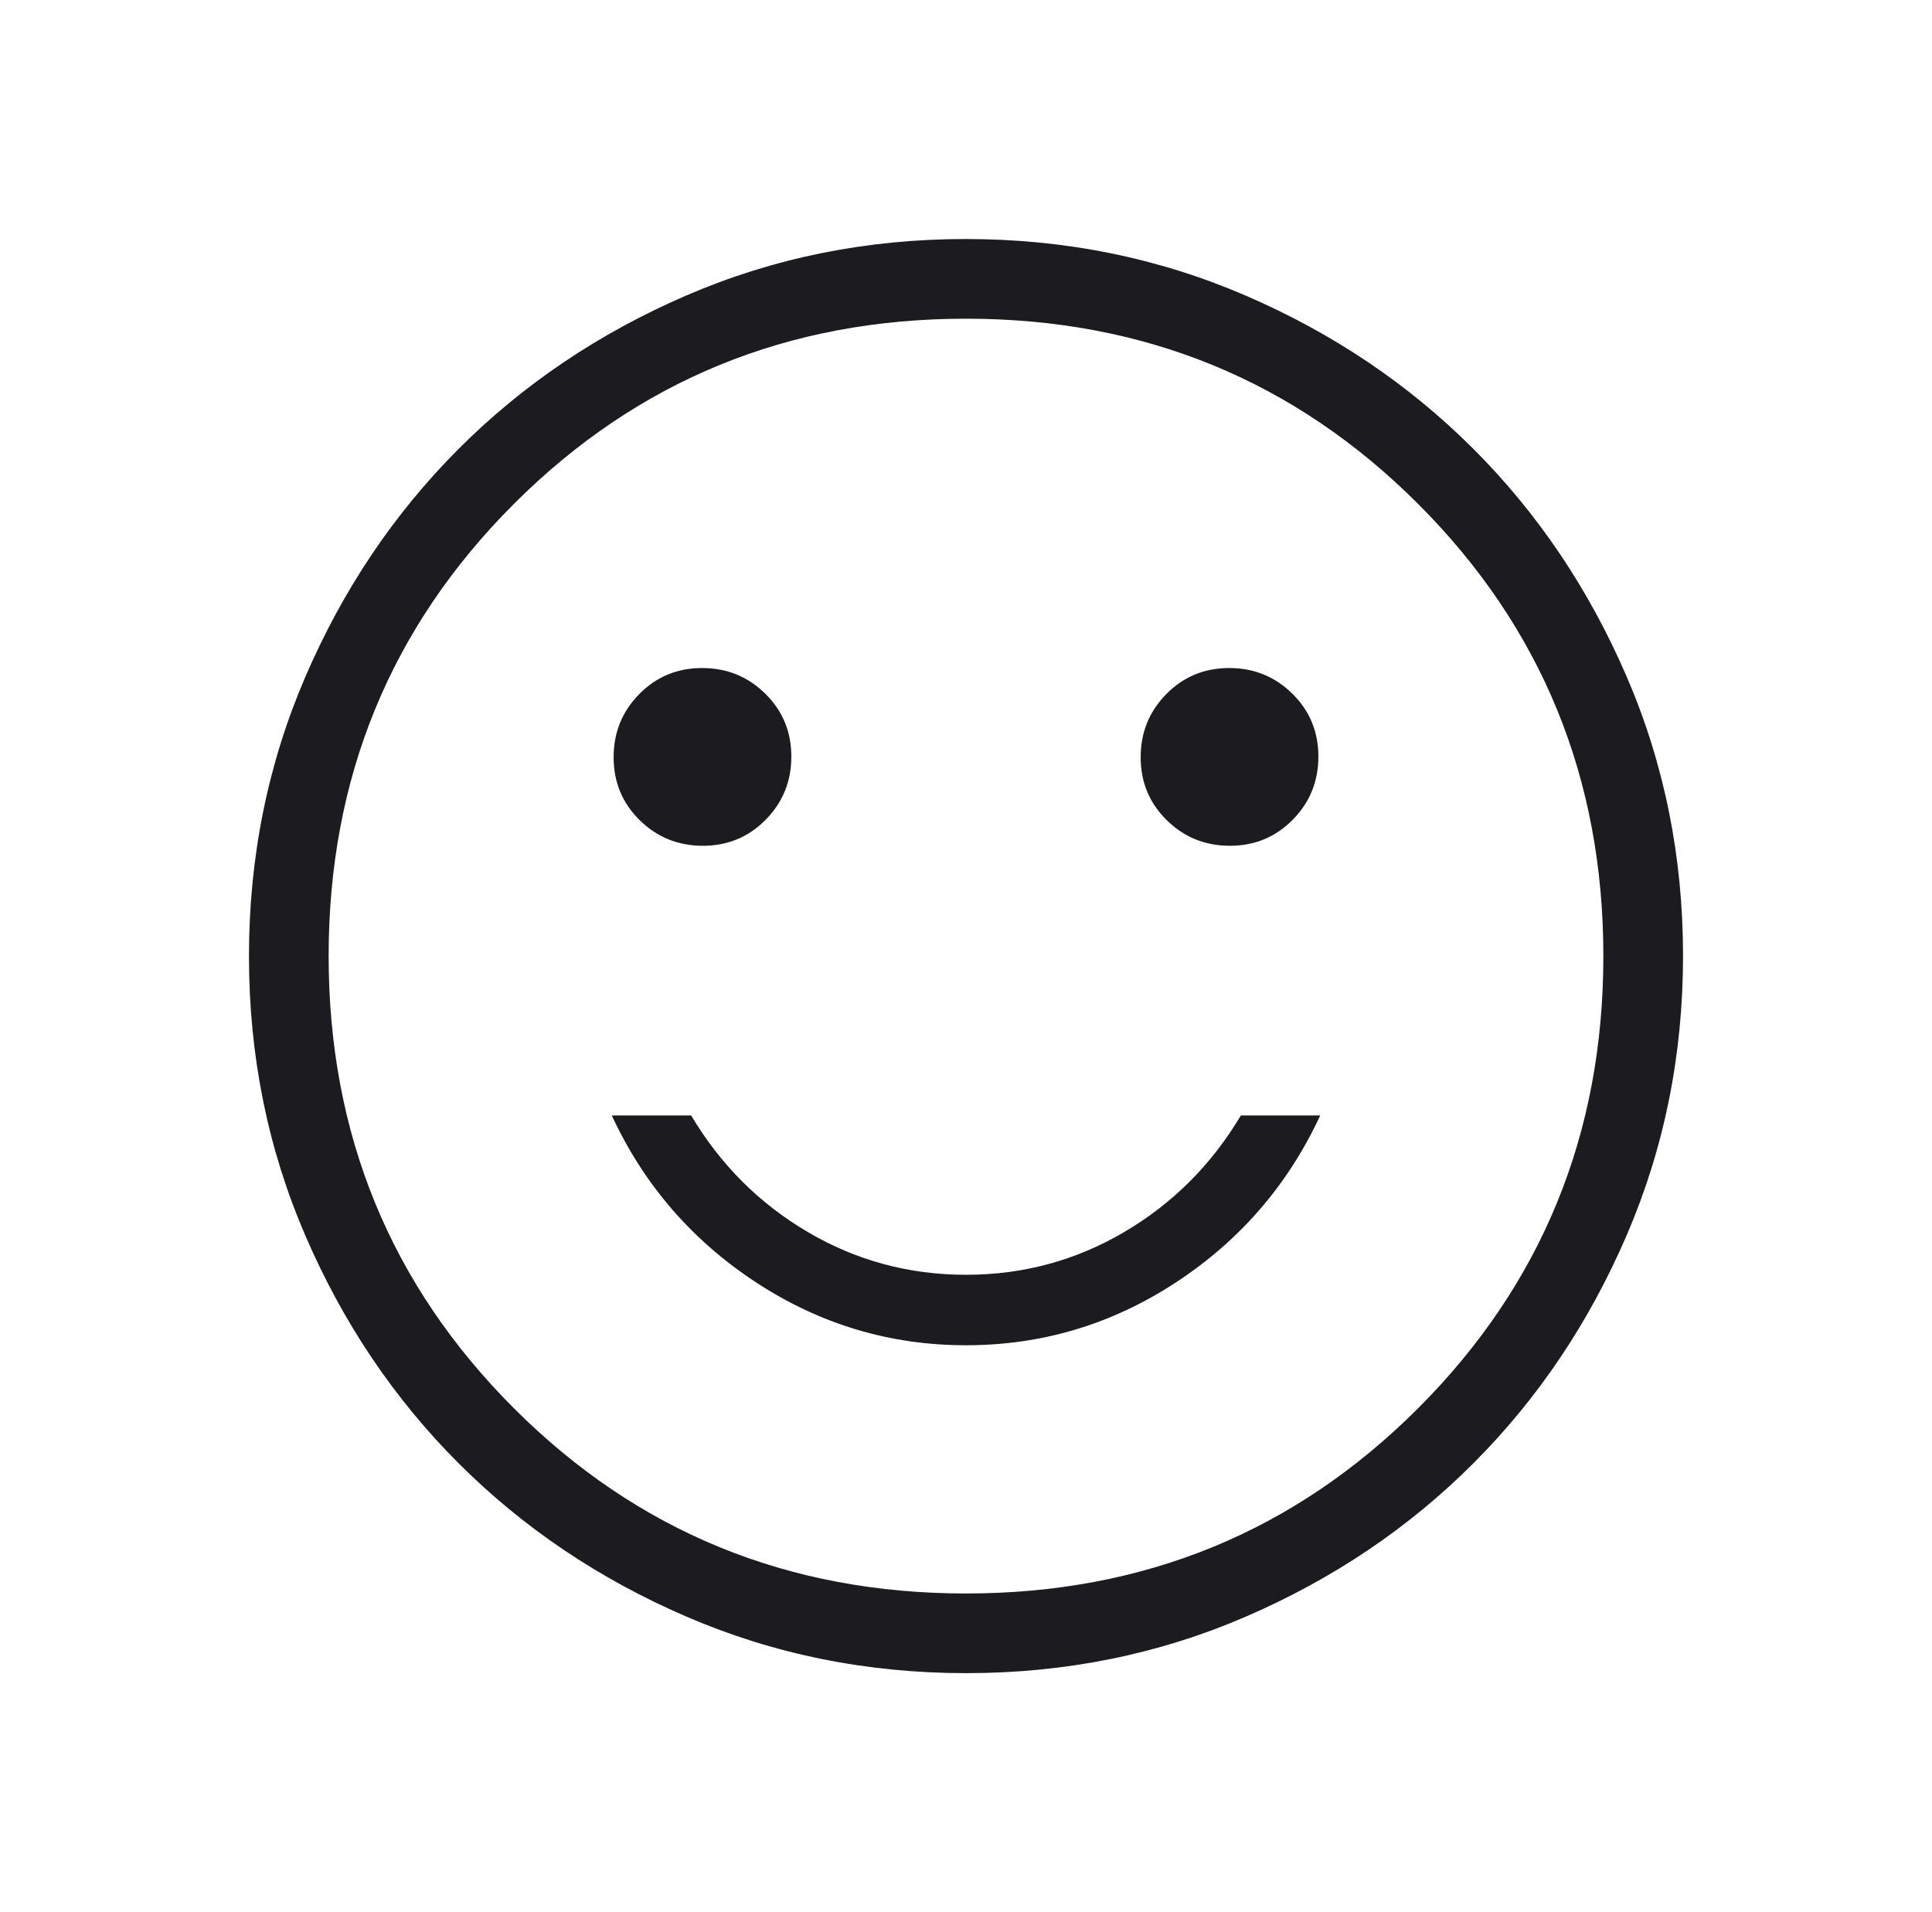 <svg width="97" height="96" viewBox="0 0 97 96" fill="none" xmlns="http://www.w3.org/2000/svg">
<mask id="mask0_3394_761" style="mask-type:alpha" maskUnits="userSpaceOnUse" x="0" y="0" width="97" height="96">
<rect x="0.5" width="96" height="96" fill="#D9D9D9"/>
</mask>
<g mask="url(#mask0_3394_761)">
<path d="M61.749 42.462C62.993 42.462 64.045 42.026 64.904 41.155C65.763 40.284 66.192 39.226 66.192 37.982C66.192 36.738 65.757 35.686 64.886 34.827C64.015 33.968 62.957 33.538 61.713 33.538C60.468 33.538 59.417 33.974 58.558 34.845C57.699 35.716 57.269 36.774 57.269 38.018C57.269 39.262 57.705 40.314 58.576 41.173C59.447 42.032 60.505 42.462 61.749 42.462ZM35.287 42.462C36.532 42.462 37.583 42.026 38.442 41.155C39.301 40.284 39.731 39.226 39.731 37.982C39.731 36.738 39.295 35.686 38.424 34.827C37.553 33.968 36.495 33.538 35.251 33.538C34.007 33.538 32.955 33.974 32.096 34.845C31.237 35.716 30.808 36.774 30.808 38.018C30.808 39.262 31.243 40.314 32.114 41.173C32.985 42.032 34.043 42.462 35.287 42.462ZM48.5 67.538C52.315 67.538 55.83 66.486 59.042 64.381C62.255 62.276 64.669 59.482 66.285 56H62.3C60.833 58.467 58.883 60.417 56.45 61.85C54.017 63.283 51.367 64 48.5 64C45.633 64 42.983 63.283 40.55 61.85C38.117 60.417 36.167 58.467 34.7 56H30.715C32.331 59.482 34.745 62.276 37.958 64.381C41.17 66.486 44.685 67.538 48.5 67.538ZM48.513 84C43.535 84 38.855 83.055 34.472 81.166C30.09 79.277 26.278 76.713 23.036 73.474C19.794 70.235 17.228 66.427 15.337 62.048C13.445 57.67 12.5 52.992 12.5 48.013C12.5 43.035 13.445 38.355 15.334 33.972C17.223 29.59 19.787 25.778 23.026 22.536C26.265 19.294 30.073 16.728 34.452 14.837C38.83 12.945 43.508 12 48.487 12C53.465 12 58.145 12.945 62.528 14.834C66.91 16.723 70.722 19.287 73.964 22.526C77.206 25.765 79.772 29.573 81.663 33.952C83.555 38.33 84.5 43.008 84.5 47.987C84.5 52.965 83.555 57.645 81.666 62.028C79.777 66.41 77.213 70.222 73.974 73.464C70.735 76.706 66.927 79.272 62.548 81.163C58.17 83.055 53.492 84 48.513 84ZM48.5 80C57.433 80 65 76.9 71.2 70.7C77.4 64.5 80.5 56.933 80.5 48C80.5 39.067 77.4 31.5 71.2 25.3C65 19.1 57.433 16 48.5 16C39.567 16 32 19.1 25.8 25.3C19.6 31.5 16.5 39.067 16.5 48C16.5 56.933 19.6 64.5 25.8 70.7C32 76.9 39.567 80 48.5 80Z" fill="#1C1B1F"/>
</g>
</svg>
